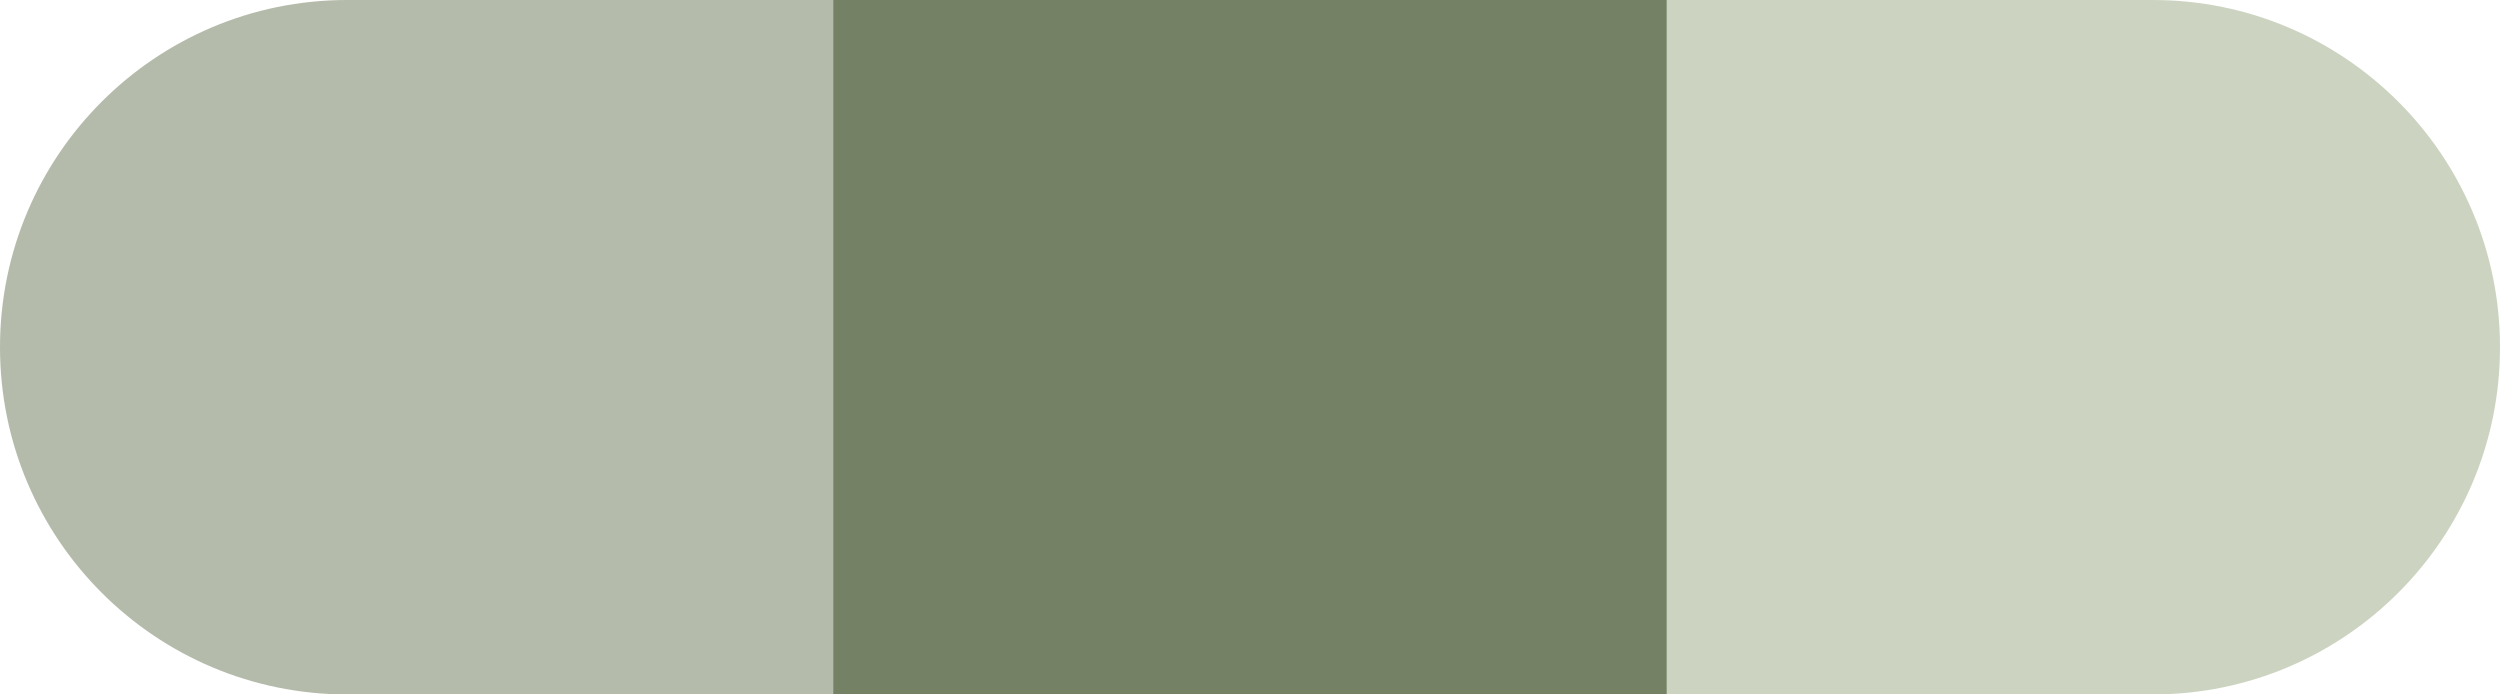 <?xml version="1.0" encoding="UTF-8"?> <svg xmlns="http://www.w3.org/2000/svg" width="3600" height="1000" viewBox="0 0 3600 1000" fill="none"><path d="M0 500C0 223.858 223.858 0 500 0H1527V1000H500C223.858 1000 0 776.142 0 500V500Z" fill="#B4BBAA"></path><path d="M2108 0H3100C3376.14 0 3600 223.858 3600 500V500C3600 776.142 3376.14 1000 3100 1000H2108V0Z" fill="#CCD4C1"></path><rect x="1200" width="1200" height="1000" fill="#748164"></rect></svg> 